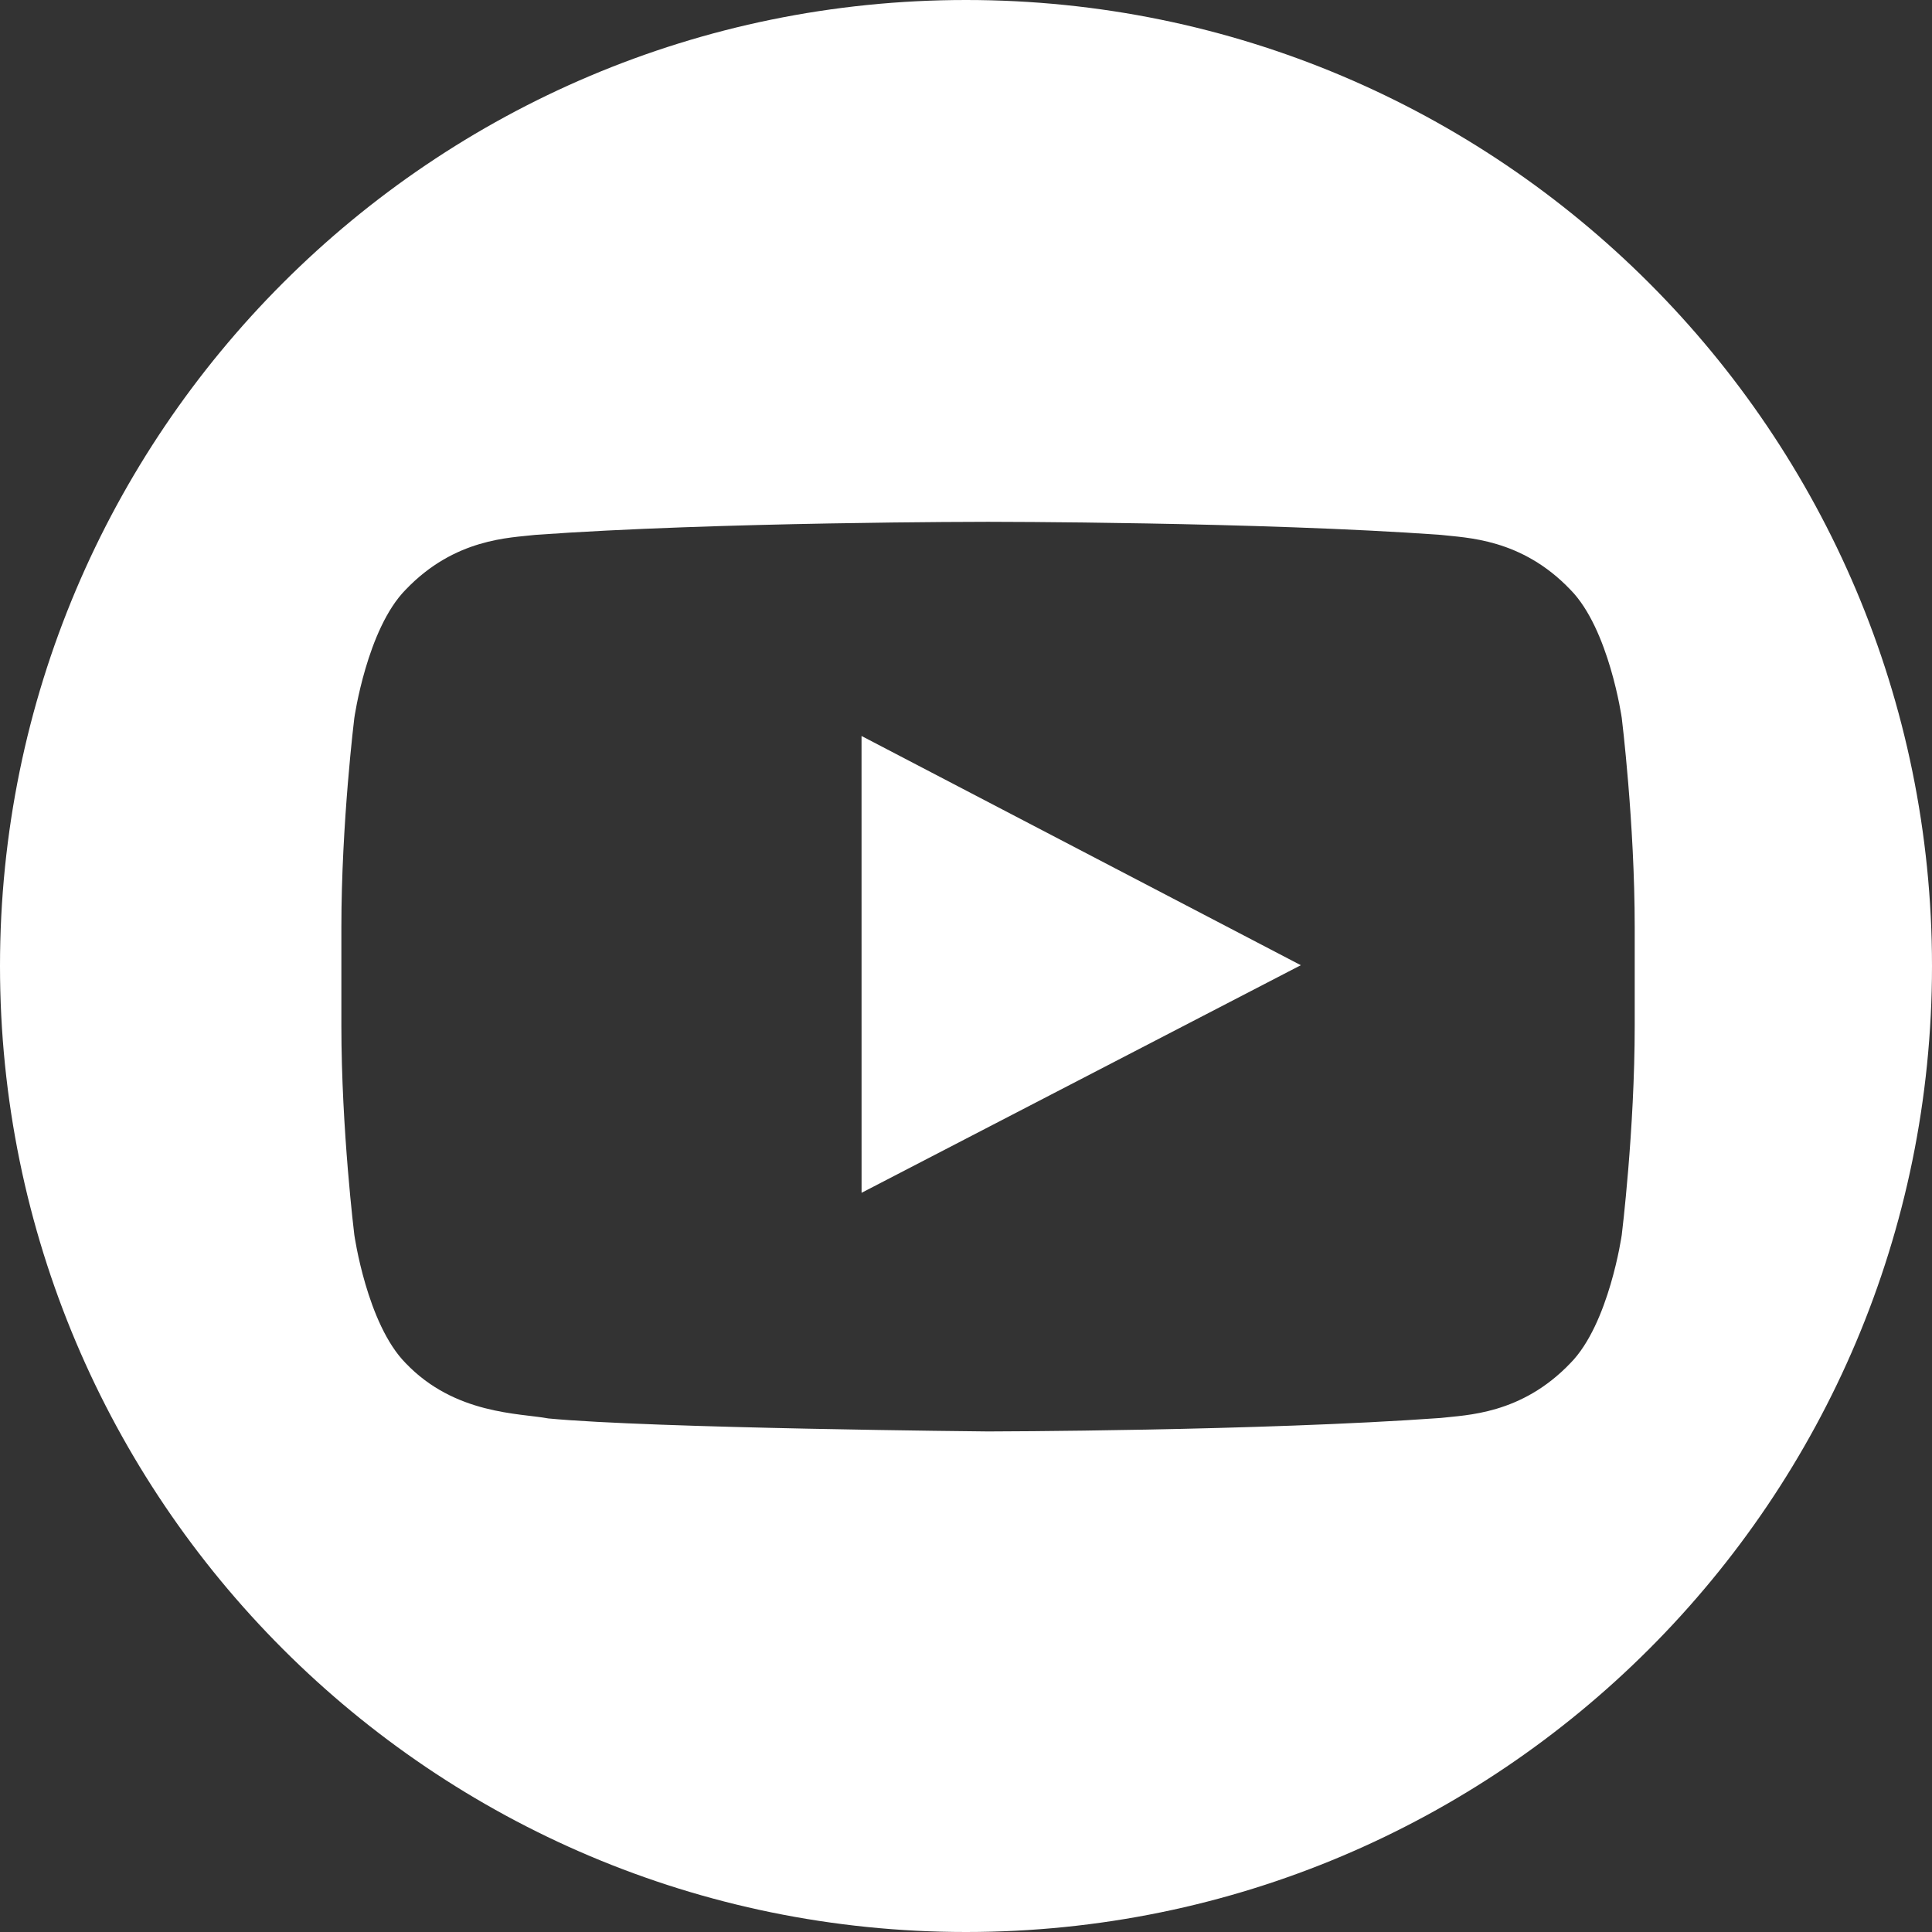 <svg version="1.1"   xmlns="http://www.w3.org/2000/svg" xmlns:xlink="http://www.w3.org/1999/xlink" x="0px" y="0px" viewBox="0 0 56 56" enable-background="new 0 0 56 56" xml:space="preserve">
<rect x="0" y="0" width="56" height="56" fill="#333333" stroke="none"/>
<path fill="#ffffff" d="M28,0C12.535,0,0,12.537,0,28c0,15.466,12.535,28,28,28c15.463,0,28-12.534,28-28C56,12.537,43.463,0,28,0z
	 M47.383,29.724c0,3.034-0.375,6.067-0.375,6.067s-0.366,2.583-1.49,3.721c-1.426,1.493-3.023,1.501-3.756,1.588
	c-5.246,0.379-13.123,0.391-13.123,0.391s-9.747-0.089-12.746-0.377c-0.834-0.156-2.708-0.109-4.134-1.602
	c-1.124-1.137-1.489-3.721-1.489-3.721s-0.375-3.034-0.375-6.067v-2.844c0-3.034,0.375-6.067,0.375-6.067s0.366-2.583,1.489-3.721
	c1.426-1.493,3.023-1.501,3.757-1.588c5.246-0.379,13.115-0.379,13.115-0.379h0.016c0,0,7.87,0,13.115,0.379
	c0.733,0.087,2.331,0.095,3.756,1.588c1.124,1.138,1.49,3.721,1.49,3.721s0.375,3.034,0.375,6.067V29.724z"></path>
                            <path fill="#ffffff" d="M29.679,25.942v-0.058c-0.011,0.02-0.026,0.041-0.04,0.058H29.679L29.679,25.942z"></path>

                            <path fill="#ffffff" d="M24.973,34.574l-0.001-13.241l12.733,6.644L24.973,34.574z"></path>
</svg>